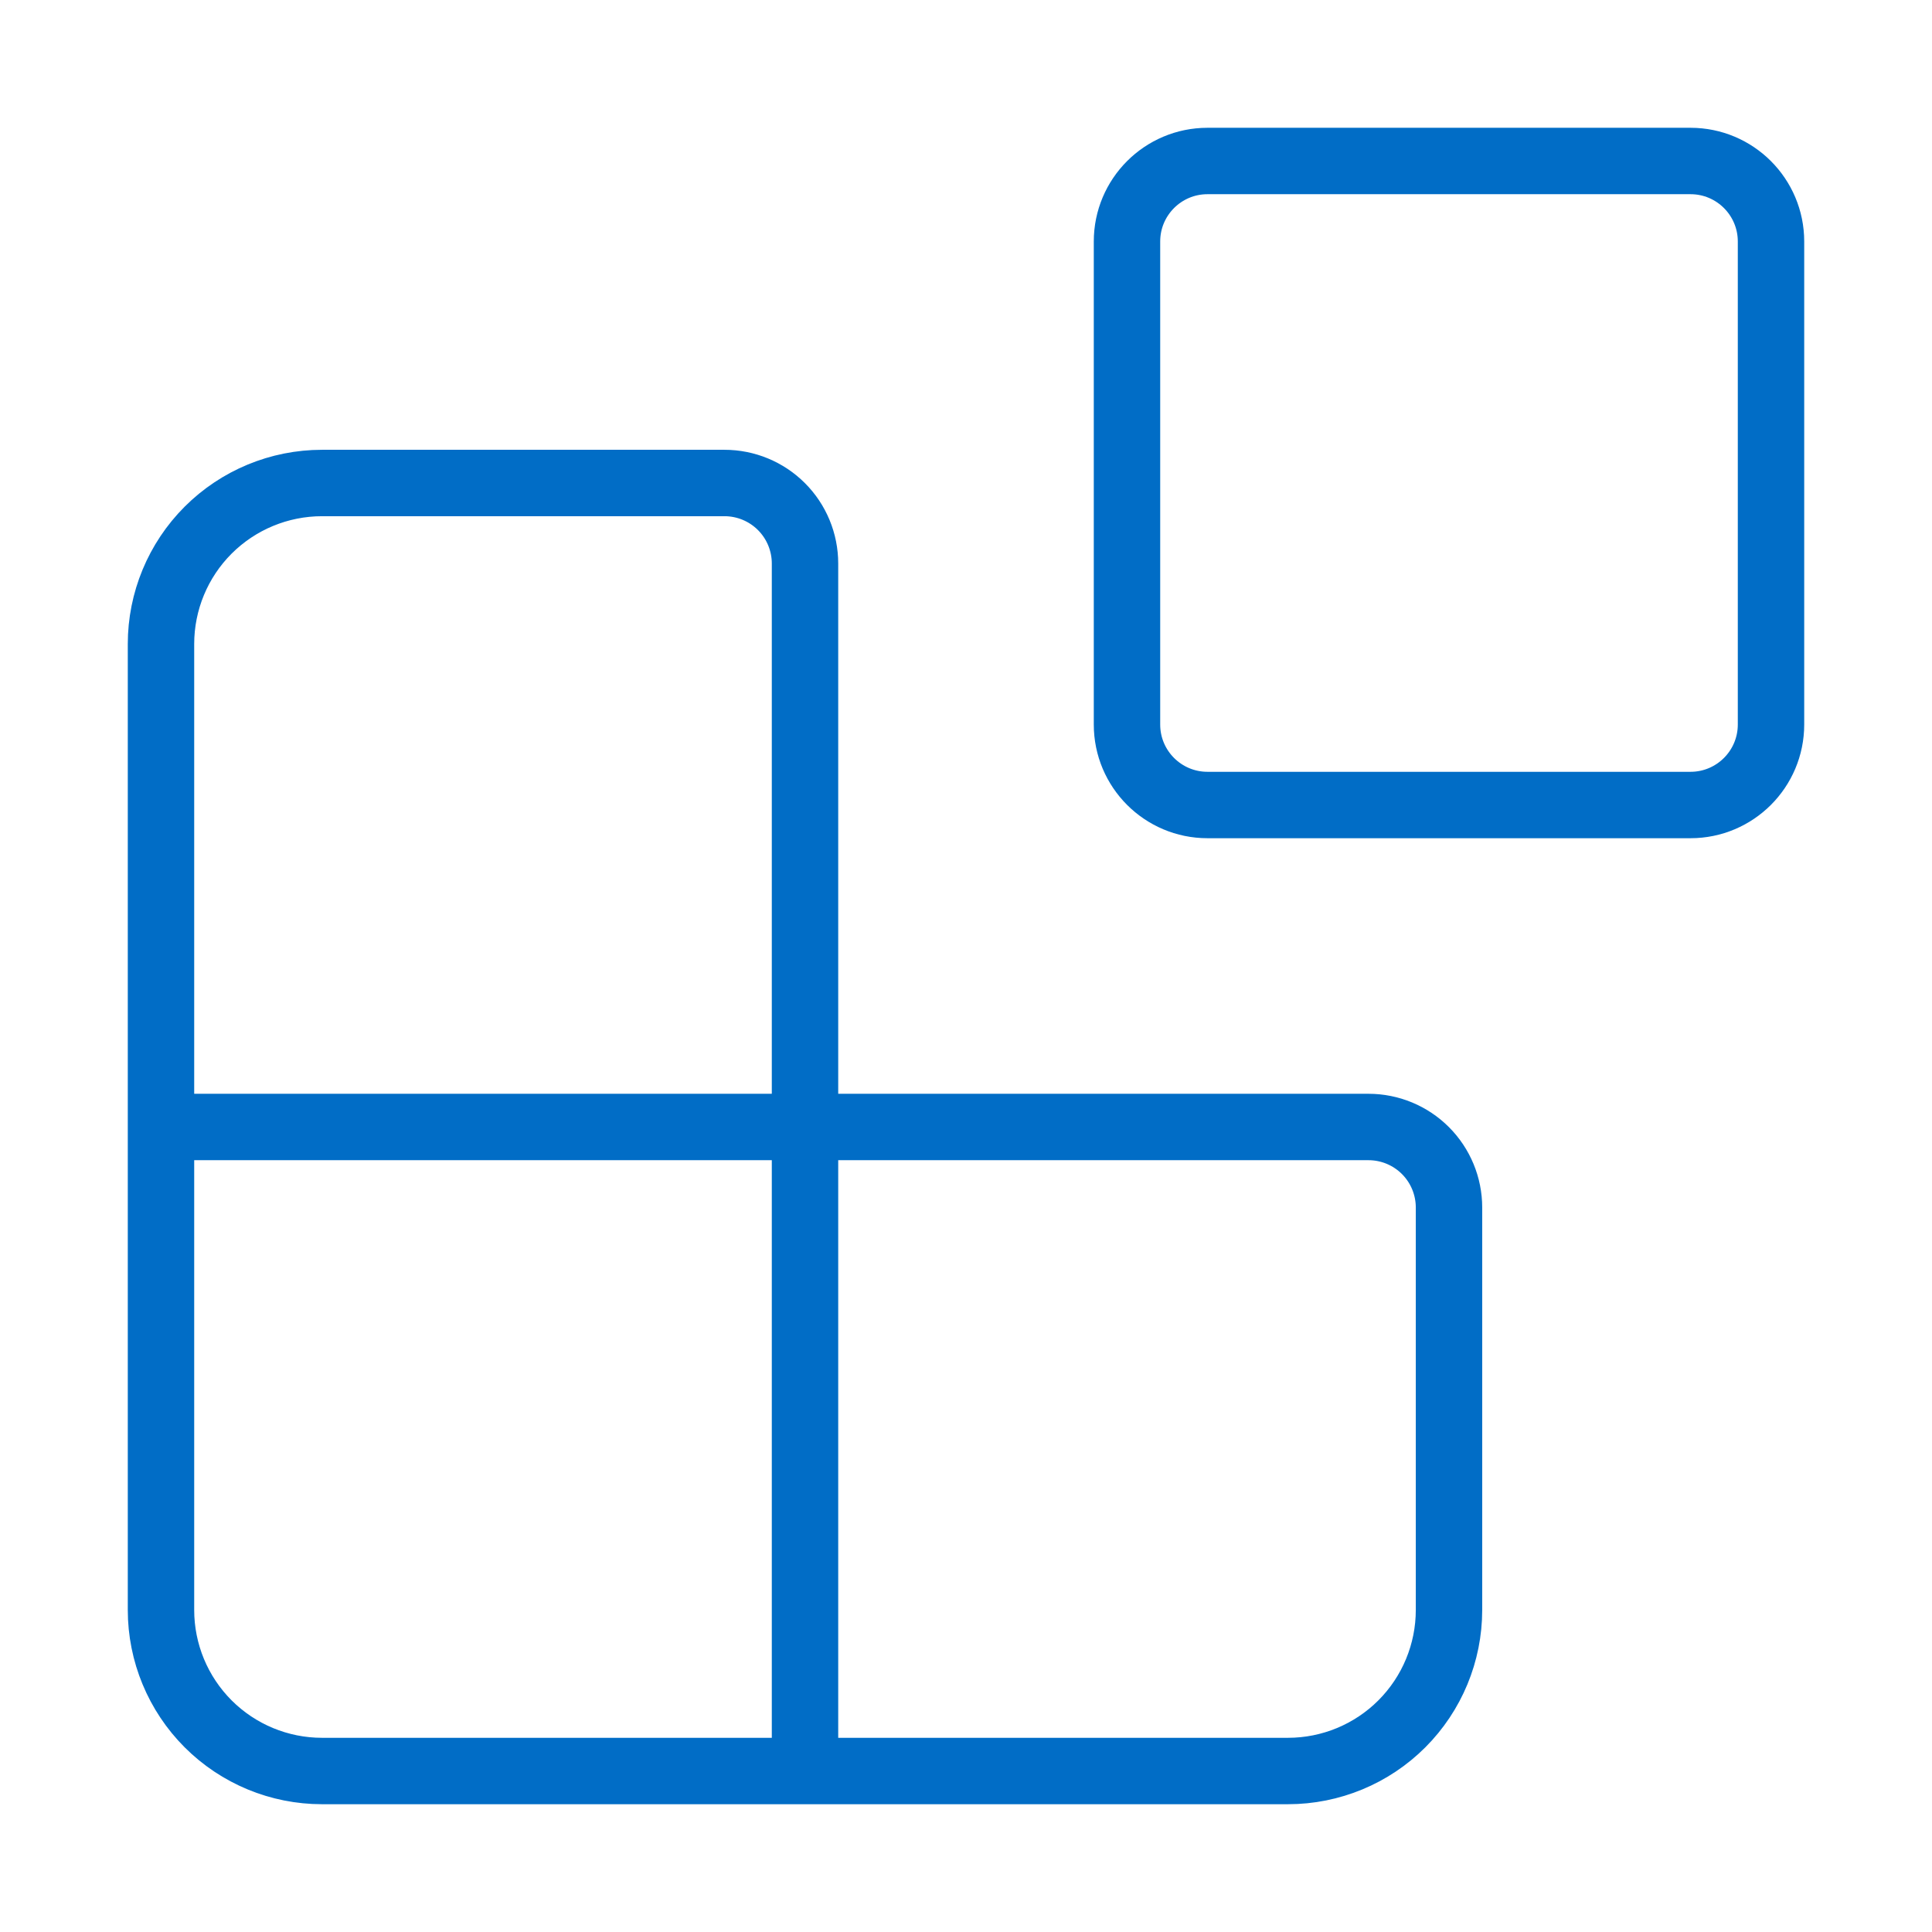 <svg width="64" height="64" viewBox="0 0 64 64" fill="none" xmlns="http://www.w3.org/2000/svg">
<path d="M26.667 58.667V18.667C26.667 17.959 26.386 17.281 25.886 16.781C25.386 16.281 24.707 16 24 16H10.667C9.252 16 7.896 16.562 6.895 17.562C5.895 18.562 5.333 19.919 5.333 21.333V53.333C5.333 54.748 5.895 56.104 6.895 57.105C7.896 58.105 9.252 58.667 10.667 58.667H42.667C44.081 58.667 45.438 58.105 46.438 57.105C47.438 56.104 48 54.748 48 53.333V40C48 39.293 47.719 38.614 47.219 38.114C46.719 37.614 46.041 37.333 45.333 37.333H5.333M40 5.333H56C57.473 5.333 58.667 6.527 58.667 8V24C58.667 25.473 57.473 26.667 56 26.667H40C38.527 26.667 37.333 25.473 37.333 24V8C37.333 6.527 38.527 5.333 40 5.333Z" stroke="#016DC6" stroke-width="2.2" stroke-linecap="round" stroke-linejoin="round"/>
</svg>
